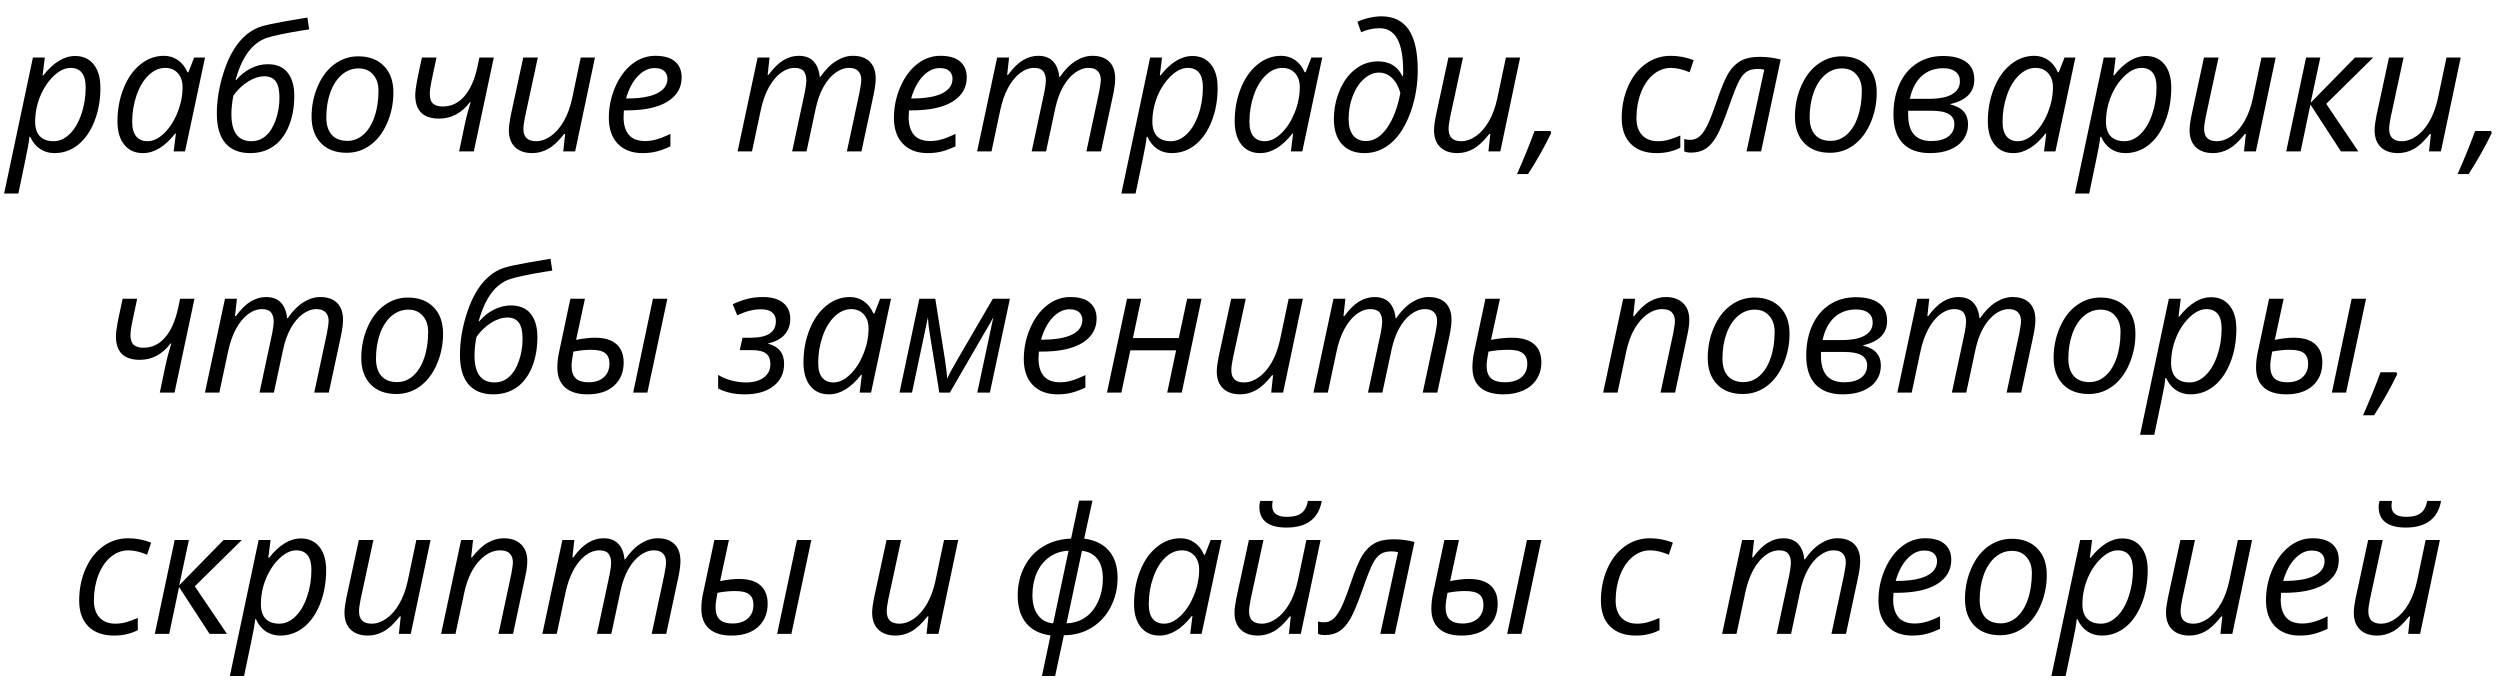 <?xml version="1.0" encoding="UTF-8"?> <svg xmlns="http://www.w3.org/2000/svg" width="114" height="31" viewBox="0 0 114 31" fill="none"><path d="M2.485 6.982C2.233 6.982 2.011 6.917 1.821 6.787C1.631 6.657 1.484 6.475 1.38 6.24H1.341L1.325 6.389C1.317 6.454 1.303 6.545 1.282 6.662C1.264 6.779 1.116 7.501 0.837 8.826H0.188L1.501 2.623H2.044L1.942 3.439H1.974C2.44 2.848 2.924 2.553 3.427 2.553C3.784 2.553 4.065 2.68 4.271 2.936C4.476 3.188 4.579 3.544 4.579 4.002C4.579 4.554 4.489 5.061 4.31 5.521C4.13 5.982 3.881 6.342 3.563 6.6C3.246 6.855 2.886 6.982 2.485 6.982ZM3.212 3.096C2.962 3.096 2.707 3.219 2.446 3.467C2.188 3.714 1.983 4.025 1.829 4.4C1.678 4.775 1.603 5.16 1.603 5.553C1.603 5.839 1.674 6.059 1.817 6.213C1.963 6.364 2.173 6.439 2.446 6.439C2.704 6.439 2.944 6.334 3.165 6.123C3.389 5.912 3.569 5.613 3.704 5.225C3.84 4.834 3.907 4.42 3.907 3.982C3.907 3.391 3.675 3.096 3.212 3.096ZM7.47 2.545C7.709 2.545 7.923 2.61 8.11 2.74C8.298 2.868 8.444 3.053 8.548 3.295H8.591L8.853 2.623H9.349L8.438 6.904H7.919L8.021 6.088H7.989C7.523 6.684 7.032 6.982 6.517 6.982C6.155 6.982 5.871 6.854 5.665 6.596C5.459 6.338 5.356 5.985 5.356 5.537C5.356 4.995 5.449 4.493 5.634 4.029C5.819 3.566 6.074 3.202 6.399 2.939C6.725 2.676 7.082 2.545 7.47 2.545ZM6.728 6.439C6.98 6.439 7.231 6.32 7.481 6.08C7.731 5.838 7.935 5.524 8.091 5.139C8.247 4.751 8.325 4.363 8.325 3.975C8.325 3.706 8.252 3.493 8.106 3.334C7.961 3.175 7.769 3.096 7.532 3.096C7.261 3.096 7.009 3.208 6.774 3.432C6.543 3.656 6.36 3.959 6.228 4.342C6.095 4.725 6.028 5.128 6.028 5.553C6.028 5.85 6.09 6.072 6.212 6.221C6.334 6.367 6.506 6.439 6.728 6.439ZM9.888 5.186C9.888 4.605 9.981 4.007 10.169 3.393C10.356 2.778 10.601 2.287 10.903 1.92C11.208 1.553 11.553 1.313 11.938 1.201C12.131 1.141 12.467 1.068 12.946 0.982C13.425 0.896 13.782 0.835 14.017 0.799L14.099 1.338L13.685 1.404C12.992 1.519 12.492 1.624 12.185 1.721C11.513 1.942 11.032 2.584 10.743 3.646L10.763 3.658C10.955 3.429 11.177 3.251 11.427 3.123C11.679 2.993 11.94 2.928 12.208 2.928C12.612 2.928 12.914 3.055 13.114 3.311C13.317 3.563 13.419 3.916 13.419 4.369C13.419 4.893 13.334 5.356 13.165 5.76C12.998 6.163 12.764 6.468 12.462 6.674C12.162 6.88 11.811 6.982 11.407 6.982C10.918 6.982 10.541 6.831 10.278 6.529C10.018 6.225 9.888 5.777 9.888 5.186ZM11.466 6.439C11.716 6.439 11.935 6.357 12.122 6.193C12.312 6.027 12.463 5.783 12.575 5.463C12.687 5.143 12.743 4.804 12.743 4.447C12.743 4.109 12.686 3.863 12.571 3.709C12.457 3.555 12.285 3.479 12.056 3.479C11.816 3.479 11.567 3.559 11.31 3.721C11.054 3.88 10.832 4.093 10.642 4.361C10.582 4.661 10.552 4.943 10.552 5.209C10.552 6.029 10.856 6.439 11.466 6.439ZM16.337 2.568C16.832 2.568 17.222 2.715 17.509 3.01C17.795 3.301 17.939 3.704 17.939 4.217C17.939 4.706 17.845 5.169 17.657 5.604C17.47 6.038 17.216 6.374 16.895 6.611C16.575 6.848 16.213 6.967 15.81 6.967C15.31 6.967 14.918 6.82 14.634 6.525C14.35 6.231 14.208 5.829 14.208 5.318C14.208 4.824 14.303 4.359 14.493 3.924C14.683 3.486 14.94 3.152 15.263 2.92C15.586 2.686 15.944 2.568 16.337 2.568ZM17.259 4.127C17.259 3.827 17.177 3.585 17.013 3.4C16.851 3.213 16.631 3.119 16.352 3.119C16.069 3.119 15.813 3.215 15.587 3.408C15.363 3.601 15.188 3.869 15.063 4.213C14.941 4.554 14.88 4.934 14.88 5.354C14.88 5.695 14.962 5.959 15.126 6.146C15.293 6.331 15.531 6.424 15.841 6.424C16.112 6.424 16.355 6.329 16.571 6.139C16.787 5.949 16.955 5.679 17.075 5.33C17.198 4.979 17.259 4.577 17.259 4.127ZM19.903 2.623C19.802 3.105 19.725 3.467 19.673 3.709C19.623 3.951 19.599 4.141 19.599 4.279C19.599 4.495 19.651 4.646 19.755 4.732C19.859 4.816 20.004 4.857 20.189 4.857C20.574 4.857 20.902 4.702 21.173 4.393C21.444 4.08 21.642 3.637 21.767 3.064L21.86 2.623H22.517L21.606 6.904H20.935L21.189 5.697C21.259 5.359 21.35 5.012 21.462 4.658H21.431C21.053 5.158 20.583 5.408 20.02 5.408C19.297 5.408 18.935 5.049 18.935 4.33C18.935 4.187 18.966 3.949 19.028 3.615L19.239 2.623H19.903ZM24.524 2.623L23.939 5.338C23.892 5.57 23.868 5.751 23.868 5.881C23.868 6.253 24.06 6.439 24.442 6.439C24.672 6.439 24.897 6.361 25.118 6.205C25.34 6.049 25.535 5.825 25.704 5.533C25.873 5.242 26.002 4.89 26.091 4.479L26.481 2.623H27.13L26.227 6.904H25.685L25.77 6.111H25.724C25.468 6.437 25.225 6.663 24.993 6.791C24.761 6.919 24.522 6.982 24.274 6.982C23.941 6.982 23.679 6.893 23.489 6.713C23.299 6.531 23.204 6.271 23.204 5.936C23.204 5.774 23.233 5.55 23.29 5.264L23.86 2.623H24.524ZM29.302 6.982C28.823 6.982 28.446 6.84 28.173 6.557C27.899 6.273 27.763 5.88 27.763 5.377C27.763 4.887 27.859 4.419 28.052 3.971C28.247 3.52 28.505 3.17 28.825 2.92C29.145 2.67 29.498 2.545 29.884 2.545C30.282 2.545 30.582 2.632 30.782 2.807C30.983 2.979 31.083 3.219 31.083 3.529C31.083 3.998 30.867 4.367 30.435 4.635C30.002 4.9 29.384 5.033 28.579 5.033H28.45L28.435 5.346C28.435 5.687 28.514 5.954 28.673 6.146C28.834 6.337 29.083 6.432 29.419 6.432C29.583 6.432 29.751 6.408 29.923 6.361C30.097 6.314 30.314 6.229 30.571 6.104V6.674C30.326 6.788 30.11 6.868 29.923 6.912C29.735 6.959 29.528 6.982 29.302 6.982ZM29.845 3.104C29.576 3.104 29.324 3.226 29.087 3.471C28.852 3.715 28.673 4.055 28.548 4.49H28.595C29.189 4.49 29.643 4.413 29.958 4.26C30.276 4.104 30.435 3.878 30.435 3.584C30.435 3.446 30.386 3.331 30.29 3.24C30.196 3.149 30.048 3.104 29.845 3.104ZM36.122 6.904L36.7 4.201C36.747 3.956 36.77 3.781 36.77 3.674C36.77 3.492 36.73 3.35 36.649 3.248C36.569 3.146 36.431 3.096 36.235 3.096C36.017 3.096 35.803 3.174 35.595 3.33C35.389 3.486 35.207 3.71 35.048 4.002C34.892 4.291 34.77 4.64 34.685 5.049L34.29 6.904H33.634L34.548 2.623H35.091L35.005 3.416H35.044C35.27 3.106 35.496 2.883 35.72 2.748C35.946 2.613 36.179 2.545 36.419 2.545C36.713 2.545 36.94 2.63 37.099 2.799C37.258 2.968 37.351 3.204 37.38 3.506H37.411C37.635 3.18 37.873 2.939 38.126 2.783C38.379 2.624 38.634 2.545 38.892 2.545C39.222 2.545 39.477 2.633 39.657 2.811C39.84 2.988 39.931 3.245 39.931 3.584C39.931 3.761 39.902 3.993 39.845 4.279L39.282 6.904H38.618L39.196 4.201C39.248 3.93 39.274 3.74 39.274 3.631C39.274 3.469 39.229 3.34 39.138 3.244C39.049 3.145 38.908 3.096 38.716 3.096C38.505 3.096 38.297 3.171 38.091 3.322C37.885 3.473 37.704 3.688 37.548 3.967C37.394 4.243 37.277 4.571 37.196 4.951L36.778 6.904H36.122ZM42.302 6.982C41.823 6.982 41.446 6.84 41.173 6.557C40.899 6.273 40.763 5.88 40.763 5.377C40.763 4.887 40.859 4.419 41.052 3.971C41.247 3.52 41.505 3.17 41.825 2.92C42.145 2.67 42.498 2.545 42.884 2.545C43.282 2.545 43.582 2.632 43.782 2.807C43.983 2.979 44.083 3.219 44.083 3.529C44.083 3.998 43.867 4.367 43.435 4.635C43.002 4.9 42.384 5.033 41.579 5.033H41.45L41.435 5.346C41.435 5.687 41.514 5.954 41.673 6.146C41.834 6.337 42.083 6.432 42.419 6.432C42.583 6.432 42.751 6.408 42.923 6.361C43.097 6.314 43.313 6.229 43.571 6.104V6.674C43.327 6.788 43.11 6.868 42.923 6.912C42.735 6.959 42.528 6.982 42.302 6.982ZM42.845 3.104C42.577 3.104 42.324 3.226 42.087 3.471C41.852 3.715 41.673 4.055 41.548 4.49H41.595C42.188 4.49 42.643 4.413 42.958 4.26C43.276 4.104 43.435 3.878 43.435 3.584C43.435 3.446 43.386 3.331 43.29 3.24C43.196 3.149 43.048 3.104 42.845 3.104ZM47.044 6.904L47.622 4.201C47.669 3.956 47.692 3.781 47.692 3.674C47.692 3.492 47.652 3.35 47.571 3.248C47.491 3.146 47.352 3.096 47.157 3.096C46.938 3.096 46.725 3.174 46.517 3.33C46.311 3.486 46.129 3.71 45.97 4.002C45.813 4.291 45.692 4.64 45.606 5.049L45.212 6.904H44.556L45.47 2.623H46.013L45.927 3.416H45.966C46.192 3.106 46.418 2.883 46.642 2.748C46.868 2.613 47.101 2.545 47.341 2.545C47.635 2.545 47.862 2.63 48.02 2.799C48.179 2.968 48.273 3.204 48.302 3.506H48.333C48.557 3.18 48.795 2.939 49.048 2.783C49.3 2.624 49.556 2.545 49.813 2.545C50.144 2.545 50.399 2.633 50.579 2.811C50.761 2.988 50.852 3.245 50.852 3.584C50.852 3.761 50.824 3.993 50.767 4.279L50.204 6.904H49.54L50.118 4.201C50.17 3.93 50.196 3.74 50.196 3.631C50.196 3.469 50.151 3.34 50.06 3.244C49.971 3.145 49.83 3.096 49.638 3.096C49.427 3.096 49.218 3.171 49.013 3.322C48.807 3.473 48.626 3.688 48.47 3.967C48.316 4.243 48.199 4.571 48.118 4.951L47.7 6.904H47.044ZM53.431 6.982C53.178 6.982 52.957 6.917 52.767 6.787C52.577 6.657 52.429 6.475 52.325 6.24H52.286L52.27 6.389C52.263 6.454 52.248 6.545 52.227 6.662C52.209 6.779 52.061 7.501 51.782 8.826H51.134L52.446 2.623H52.989L52.888 3.439H52.919C53.385 2.848 53.87 2.553 54.372 2.553C54.729 2.553 55.01 2.68 55.216 2.936C55.422 3.188 55.524 3.544 55.524 4.002C55.524 4.554 55.435 5.061 55.255 5.521C55.075 5.982 54.827 6.342 54.509 6.6C54.191 6.855 53.832 6.982 53.431 6.982ZM54.157 3.096C53.907 3.096 53.652 3.219 53.392 3.467C53.134 3.714 52.928 4.025 52.774 4.4C52.623 4.775 52.548 5.16 52.548 5.553C52.548 5.839 52.62 6.059 52.763 6.213C52.908 6.364 53.118 6.439 53.392 6.439C53.649 6.439 53.889 6.334 54.11 6.123C54.334 5.912 54.514 5.613 54.649 5.225C54.785 4.834 54.852 4.42 54.852 3.982C54.852 3.391 54.621 3.096 54.157 3.096ZM58.415 2.545C58.655 2.545 58.868 2.61 59.056 2.74C59.243 2.868 59.389 3.053 59.493 3.295H59.536L59.798 2.623H60.294L59.384 6.904H58.864L58.966 6.088H58.935C58.468 6.684 57.977 6.982 57.462 6.982C57.1 6.982 56.816 6.854 56.61 6.596C56.405 6.338 56.302 5.985 56.302 5.537C56.302 4.995 56.394 4.493 56.579 4.029C56.764 3.566 57.019 3.202 57.345 2.939C57.67 2.676 58.027 2.545 58.415 2.545ZM57.673 6.439C57.925 6.439 58.177 6.32 58.427 6.08C58.677 5.838 58.88 5.524 59.036 5.139C59.192 4.751 59.27 4.363 59.27 3.975C59.27 3.706 59.198 3.493 59.052 3.334C58.906 3.175 58.715 3.096 58.477 3.096C58.207 3.096 57.954 3.208 57.72 3.432C57.488 3.656 57.306 3.959 57.173 4.342C57.04 4.725 56.974 5.128 56.974 5.553C56.974 5.85 57.035 6.072 57.157 6.221C57.28 6.367 57.452 6.439 57.673 6.439ZM64.649 3.201C64.649 3.865 64.541 4.501 64.325 5.107C64.109 5.714 63.82 6.179 63.458 6.502C63.096 6.822 62.683 6.982 62.22 6.982C61.782 6.982 61.44 6.847 61.192 6.576C60.948 6.303 60.825 5.924 60.825 5.439C60.825 4.976 60.914 4.535 61.091 4.115C61.27 3.696 61.513 3.372 61.817 3.143C62.122 2.913 62.461 2.799 62.833 2.799C63.096 2.799 63.319 2.854 63.501 2.963C63.686 3.07 63.837 3.242 63.954 3.479H63.977L63.985 3.354V3.256C63.985 2.589 63.895 2.094 63.716 1.771C63.539 1.449 63.269 1.287 62.907 1.287C62.616 1.287 62.336 1.348 62.067 1.471L61.899 0.994C62.045 0.921 62.221 0.861 62.427 0.814C62.635 0.768 62.821 0.744 62.985 0.744C63.543 0.744 63.959 0.946 64.235 1.35C64.511 1.753 64.649 2.37 64.649 3.201ZM62.29 6.432C62.647 6.432 62.965 6.235 63.243 5.842C63.524 5.446 63.729 4.912 63.856 4.24C63.776 3.949 63.649 3.721 63.477 3.557C63.308 3.393 63.108 3.311 62.876 3.311C62.639 3.311 62.412 3.407 62.196 3.6C61.983 3.79 61.812 4.049 61.685 4.377C61.56 4.705 61.497 5.057 61.497 5.432C61.497 5.749 61.565 5.995 61.7 6.17C61.838 6.344 62.035 6.432 62.29 6.432ZM66.712 2.623L66.126 5.338C66.079 5.57 66.056 5.751 66.056 5.881C66.056 6.253 66.247 6.439 66.63 6.439C66.859 6.439 67.084 6.361 67.306 6.205C67.527 6.049 67.722 5.825 67.892 5.533C68.061 5.242 68.19 4.89 68.278 4.479L68.669 2.623H69.317L68.415 6.904H67.872L67.958 6.111H67.911C67.656 6.437 67.412 6.663 67.181 6.791C66.949 6.919 66.709 6.982 66.462 6.982C66.129 6.982 65.867 6.893 65.677 6.713C65.487 6.531 65.392 6.271 65.392 5.936C65.392 5.774 65.42 5.55 65.478 5.264L66.048 2.623H66.712ZM70.704 5.975L70.735 6.064C70.441 6.676 70.09 7.3 69.681 7.936H69.177C69.505 7.191 69.77 6.537 69.974 5.975H70.704ZM75.544 6.982C75.039 6.982 74.647 6.843 74.368 6.564C74.09 6.286 73.95 5.893 73.95 5.385C73.95 4.864 74.046 4.383 74.239 3.943C74.432 3.503 74.698 3.161 75.036 2.916C75.377 2.669 75.76 2.545 76.185 2.545C76.541 2.545 76.89 2.611 77.231 2.744L77.048 3.295C76.735 3.162 76.45 3.096 76.192 3.096C75.901 3.096 75.634 3.196 75.392 3.396C75.152 3.594 74.963 3.872 74.825 4.229C74.69 4.583 74.622 4.968 74.622 5.385C74.622 5.718 74.708 5.977 74.88 6.162C75.054 6.347 75.294 6.439 75.599 6.439C75.786 6.439 75.963 6.413 76.13 6.361C76.296 6.309 76.461 6.248 76.622 6.178V6.736C76.299 6.9 75.94 6.982 75.544 6.982ZM80.306 6.904H79.642L80.45 3.178C80.349 3.154 80.247 3.143 80.145 3.143C79.945 3.143 79.782 3.183 79.657 3.264C79.532 3.342 79.416 3.48 79.31 3.678C79.203 3.873 79.041 4.279 78.825 4.896C78.606 5.521 78.421 5.964 78.27 6.225C78.12 6.482 77.953 6.67 77.77 6.787C77.588 6.902 77.367 6.959 77.106 6.959C76.984 6.959 76.882 6.941 76.802 6.904V6.338C76.875 6.364 76.962 6.377 77.064 6.377C77.23 6.377 77.372 6.327 77.489 6.229C77.609 6.13 77.725 5.969 77.837 5.748C77.951 5.524 78.092 5.169 78.259 4.682C78.485 4.01 78.678 3.55 78.837 3.303C78.996 3.055 79.183 2.876 79.399 2.764C79.616 2.649 79.895 2.592 80.239 2.592C80.567 2.592 80.888 2.632 81.2 2.713L80.306 6.904ZM83.978 2.568C84.472 2.568 84.863 2.715 85.149 3.01C85.436 3.301 85.579 3.704 85.579 4.217C85.579 4.706 85.485 5.169 85.298 5.604C85.11 6.038 84.856 6.374 84.536 6.611C84.216 6.848 83.854 6.967 83.45 6.967C82.95 6.967 82.558 6.82 82.274 6.525C81.991 6.231 81.849 5.829 81.849 5.318C81.849 4.824 81.944 4.359 82.134 3.924C82.324 3.486 82.58 3.152 82.903 2.92C83.226 2.686 83.584 2.568 83.978 2.568ZM84.899 4.127C84.899 3.827 84.817 3.585 84.653 3.4C84.492 3.213 84.272 3.119 83.993 3.119C83.709 3.119 83.454 3.215 83.228 3.408C83.004 3.601 82.829 3.869 82.704 4.213C82.582 4.554 82.52 4.934 82.52 5.354C82.52 5.695 82.603 5.959 82.767 6.146C82.933 6.331 83.171 6.424 83.481 6.424C83.752 6.424 83.996 6.329 84.212 6.139C84.428 5.949 84.596 5.679 84.716 5.33C84.838 4.979 84.899 4.577 84.899 4.127ZM88.599 2.553C89.054 2.553 89.406 2.643 89.653 2.822C89.903 3.002 90.028 3.271 90.028 3.631C90.028 4.206 89.664 4.577 88.935 4.744V4.76C89.221 4.835 89.427 4.947 89.552 5.096C89.679 5.244 89.743 5.437 89.743 5.674C89.743 5.924 89.675 6.148 89.54 6.346C89.405 6.544 89.205 6.7 88.942 6.814C88.682 6.926 88.372 6.982 88.013 6.982C87.468 6.982 87.053 6.833 86.767 6.533C86.483 6.234 86.341 5.795 86.341 5.217C86.341 4.701 86.433 4.239 86.618 3.83C86.806 3.421 87.071 3.106 87.415 2.885C87.759 2.663 88.153 2.553 88.599 2.553ZM87.013 5.049V5.232C87.013 6.032 87.366 6.432 88.071 6.432C88.394 6.432 88.649 6.364 88.837 6.229C89.024 6.09 89.118 5.903 89.118 5.666C89.118 5.455 89.034 5.3 88.864 5.201C88.695 5.1 88.428 5.049 88.064 5.049H87.013ZM88.614 3.111C88.218 3.111 87.889 3.231 87.626 3.471C87.366 3.708 87.186 4.053 87.087 4.506H87.966C88.424 4.506 88.773 4.437 89.013 4.299C89.252 4.158 89.372 3.96 89.372 3.705C89.372 3.518 89.306 3.372 89.173 3.268C89.04 3.163 88.854 3.111 88.614 3.111ZM92.759 2.545C92.998 2.545 93.212 2.61 93.399 2.74C93.587 2.868 93.733 3.053 93.837 3.295H93.88L94.142 2.623H94.638L93.728 6.904H93.208L93.31 6.088H93.278C92.812 6.684 92.321 6.982 91.806 6.982C91.444 6.982 91.16 6.854 90.954 6.596C90.748 6.338 90.645 5.985 90.645 5.537C90.645 4.995 90.738 4.493 90.923 4.029C91.108 3.566 91.363 3.202 91.689 2.939C92.014 2.676 92.371 2.545 92.759 2.545ZM92.017 6.439C92.269 6.439 92.52 6.32 92.77 6.08C93.02 5.838 93.224 5.524 93.38 5.139C93.536 4.751 93.614 4.363 93.614 3.975C93.614 3.706 93.541 3.493 93.395 3.334C93.25 3.175 93.058 3.096 92.821 3.096C92.55 3.096 92.298 3.208 92.064 3.432C91.832 3.656 91.649 3.959 91.517 4.342C91.384 4.725 91.317 5.128 91.317 5.553C91.317 5.85 91.379 6.072 91.501 6.221C91.623 6.367 91.795 6.439 92.017 6.439ZM96.915 6.982C96.662 6.982 96.441 6.917 96.251 6.787C96.061 6.657 95.914 6.475 95.81 6.24H95.77L95.755 6.389C95.747 6.454 95.733 6.545 95.712 6.662C95.694 6.779 95.545 7.501 95.267 8.826H94.618L95.931 2.623H96.474L96.372 3.439H96.403C96.87 2.848 97.354 2.553 97.856 2.553C98.213 2.553 98.495 2.68 98.7 2.936C98.906 3.188 99.009 3.544 99.009 4.002C99.009 4.554 98.919 5.061 98.739 5.521C98.56 5.982 98.311 6.342 97.993 6.6C97.675 6.855 97.316 6.982 96.915 6.982ZM97.642 3.096C97.392 3.096 97.136 3.219 96.876 3.467C96.618 3.714 96.412 4.025 96.259 4.4C96.108 4.775 96.032 5.16 96.032 5.553C96.032 5.839 96.104 6.059 96.247 6.213C96.393 6.364 96.603 6.439 96.876 6.439C97.134 6.439 97.373 6.334 97.595 6.123C97.819 5.912 97.998 5.613 98.134 5.225C98.269 4.834 98.337 4.42 98.337 3.982C98.337 3.391 98.105 3.096 97.642 3.096ZM101.165 2.623L100.579 5.338C100.532 5.57 100.509 5.751 100.509 5.881C100.509 6.253 100.7 6.439 101.083 6.439C101.312 6.439 101.537 6.361 101.759 6.205C101.98 6.049 102.175 5.825 102.345 5.533C102.514 5.242 102.643 4.89 102.731 4.479L103.122 2.623H103.771L102.868 6.904H102.325L102.411 6.111H102.364C102.109 6.437 101.866 6.663 101.634 6.791C101.402 6.919 101.162 6.982 100.915 6.982C100.582 6.982 100.32 6.893 100.13 6.713C99.94 6.531 99.845 6.271 99.845 5.936C99.845 5.774 99.873 5.55 99.931 5.264L100.501 2.623H101.165ZM107.388 2.623H108.22L106.075 4.736L107.54 6.904H106.747L105.356 4.768L104.907 6.904H104.251L105.157 2.623H105.806L105.364 4.689L107.388 2.623ZM109.603 2.623L109.017 5.338C108.97 5.57 108.946 5.751 108.946 5.881C108.946 6.253 109.138 6.439 109.521 6.439C109.75 6.439 109.975 6.361 110.196 6.205C110.418 6.049 110.613 5.825 110.782 5.533C110.951 5.242 111.08 4.89 111.169 4.479L111.56 2.623H112.208L111.306 6.904H110.763L110.849 6.111H110.802C110.547 6.437 110.303 6.663 110.071 6.791C109.84 6.919 109.6 6.982 109.353 6.982C109.019 6.982 108.757 6.893 108.567 6.713C108.377 6.531 108.282 6.271 108.282 5.936C108.282 5.774 108.311 5.55 108.368 5.264L108.938 2.623H109.603ZM113.595 5.975L113.626 6.064C113.332 6.676 112.98 7.3 112.571 7.936H112.067C112.396 7.191 112.661 6.537 112.864 5.975H113.595ZM6.255 13.623C6.153 14.105 6.077 14.467 6.024 14.709C5.975 14.951 5.95 15.141 5.95 15.279C5.95 15.495 6.002 15.646 6.106 15.732C6.211 15.816 6.355 15.857 6.54 15.857C6.925 15.857 7.254 15.703 7.524 15.393C7.795 15.08 7.993 14.637 8.118 14.065L8.212 13.623H8.868L7.958 17.904H7.286L7.54 16.697C7.61 16.359 7.702 16.012 7.813 15.658H7.782C7.405 16.158 6.935 16.408 6.372 16.408C5.648 16.408 5.286 16.049 5.286 15.33C5.286 15.187 5.317 14.949 5.38 14.615L5.591 13.623H6.255ZM11.833 17.904L12.411 15.201C12.458 14.956 12.481 14.781 12.481 14.674C12.481 14.492 12.441 14.35 12.36 14.248C12.28 14.146 12.142 14.096 11.946 14.096C11.727 14.096 11.514 14.174 11.306 14.33C11.1 14.486 10.918 14.71 10.759 15.002C10.602 15.291 10.481 15.64 10.396 16.049L10.001 17.904H9.345L10.259 13.623H10.802L10.716 14.416H10.755C10.981 14.106 11.207 13.883 11.431 13.748C11.657 13.613 11.89 13.545 12.13 13.545C12.424 13.545 12.651 13.63 12.81 13.799C12.968 13.968 13.062 14.204 13.091 14.506H13.122C13.346 14.18 13.584 13.94 13.837 13.783C14.089 13.624 14.345 13.545 14.602 13.545C14.933 13.545 15.188 13.633 15.368 13.81C15.55 13.988 15.642 14.245 15.642 14.584C15.642 14.761 15.613 14.993 15.556 15.279L14.993 17.904H14.329L14.907 15.201C14.959 14.93 14.985 14.74 14.985 14.631C14.985 14.469 14.94 14.341 14.849 14.244C14.76 14.145 14.62 14.096 14.427 14.096C14.216 14.096 14.008 14.171 13.802 14.322C13.596 14.473 13.415 14.688 13.259 14.967C13.105 15.243 12.988 15.571 12.907 15.951L12.489 17.904H11.833ZM18.602 13.568C19.097 13.568 19.488 13.716 19.774 14.01C20.061 14.301 20.204 14.704 20.204 15.217C20.204 15.706 20.11 16.169 19.923 16.604C19.735 17.038 19.481 17.374 19.161 17.611C18.841 17.848 18.479 17.967 18.075 17.967C17.575 17.967 17.183 17.82 16.899 17.525C16.616 17.231 16.474 16.829 16.474 16.318C16.474 15.824 16.569 15.359 16.759 14.924C16.949 14.486 17.205 14.152 17.528 13.92C17.851 13.685 18.209 13.568 18.602 13.568ZM19.524 15.127C19.524 14.828 19.442 14.585 19.278 14.4C19.117 14.213 18.897 14.119 18.618 14.119C18.334 14.119 18.079 14.216 17.852 14.408C17.629 14.601 17.454 14.869 17.329 15.213C17.207 15.554 17.145 15.934 17.145 16.354C17.145 16.695 17.227 16.959 17.392 17.146C17.558 17.331 17.797 17.424 18.106 17.424C18.377 17.424 18.621 17.329 18.837 17.139C19.053 16.949 19.221 16.679 19.341 16.33C19.463 15.979 19.524 15.578 19.524 15.127ZM20.974 16.186C20.974 15.605 21.067 15.007 21.255 14.393C21.442 13.778 21.687 13.287 21.989 12.92C22.294 12.553 22.639 12.313 23.024 12.201C23.217 12.141 23.553 12.068 24.032 11.982C24.511 11.896 24.868 11.835 25.102 11.799L25.185 12.338L24.77 12.404C24.078 12.519 23.578 12.624 23.27 12.721C22.599 12.942 22.118 13.584 21.829 14.646L21.849 14.658C22.041 14.429 22.263 14.251 22.513 14.123C22.765 13.993 23.026 13.928 23.294 13.928C23.698 13.928 24 14.055 24.2 14.31C24.403 14.563 24.505 14.916 24.505 15.369C24.505 15.893 24.42 16.356 24.251 16.76C24.084 17.163 23.85 17.468 23.548 17.674C23.248 17.88 22.897 17.982 22.493 17.982C22.004 17.982 21.627 17.831 21.364 17.529C21.104 17.225 20.974 16.777 20.974 16.186ZM22.552 17.439C22.802 17.439 23.02 17.357 23.208 17.193C23.398 17.027 23.549 16.783 23.661 16.463C23.773 16.143 23.829 15.804 23.829 15.447C23.829 15.109 23.772 14.863 23.657 14.709C23.543 14.555 23.371 14.479 23.142 14.479C22.902 14.479 22.653 14.559 22.395 14.721C22.14 14.88 21.918 15.093 21.727 15.361C21.668 15.661 21.638 15.943 21.638 16.209C21.638 17.029 21.942 17.439 22.552 17.439ZM29.52 17.904H28.872L29.774 13.623H30.431L29.52 17.904ZM26.673 13.623L26.27 15.498C26.596 15.433 26.881 15.4 27.126 15.4C27.566 15.4 27.894 15.498 28.11 15.693C28.329 15.889 28.439 16.167 28.439 16.529C28.439 16.969 28.293 17.322 28.001 17.588C27.709 17.851 27.306 17.982 26.79 17.982C26.347 17.982 26.008 17.878 25.77 17.67C25.534 17.459 25.415 17.156 25.415 16.76C25.415 16.512 25.445 16.26 25.505 16.002L26.009 13.623H26.673ZM26.95 15.951C26.69 15.951 26.423 15.979 26.149 16.033C26.092 16.32 26.064 16.538 26.064 16.689C26.064 16.942 26.126 17.13 26.251 17.252C26.379 17.372 26.573 17.432 26.833 17.432C27.133 17.432 27.367 17.355 27.536 17.201C27.705 17.047 27.79 16.842 27.79 16.584C27.79 16.363 27.726 16.203 27.599 16.104C27.471 16.002 27.255 15.951 26.95 15.951ZM34.243 15.4C35.001 15.4 35.38 15.146 35.38 14.639C35.38 14.475 35.324 14.344 35.212 14.248C35.1 14.152 34.932 14.104 34.708 14.104C34.536 14.104 34.366 14.124 34.196 14.166C34.027 14.208 33.834 14.278 33.618 14.377L33.411 13.873C33.648 13.761 33.873 13.679 34.087 13.627C34.3 13.572 34.536 13.545 34.794 13.545C35.19 13.545 35.496 13.633 35.712 13.81C35.928 13.985 36.036 14.23 36.036 14.545C36.036 14.829 35.95 15.067 35.778 15.26C35.609 15.453 35.359 15.585 35.028 15.658V15.674C35.513 15.801 35.755 16.107 35.755 16.592C35.755 17.019 35.593 17.357 35.27 17.607C34.95 17.857 34.511 17.982 33.954 17.982C33.485 17.982 33.083 17.893 32.747 17.713V17.096C32.932 17.208 33.138 17.294 33.364 17.354C33.591 17.411 33.81 17.439 34.02 17.439C34.351 17.439 34.618 17.366 34.821 17.221C35.027 17.072 35.13 16.87 35.13 16.615C35.13 16.384 35.063 16.218 34.931 16.119C34.798 16.018 34.592 15.967 34.313 15.967H33.731L33.86 15.4H34.243ZM38.751 13.545C38.991 13.545 39.204 13.61 39.392 13.74C39.579 13.868 39.725 14.053 39.829 14.295H39.872L40.134 13.623H40.63L39.72 17.904H39.2L39.302 17.088H39.27C38.804 17.684 38.313 17.982 37.798 17.982C37.436 17.982 37.152 17.854 36.946 17.596C36.741 17.338 36.638 16.985 36.638 16.537C36.638 15.995 36.73 15.493 36.915 15.029C37.1 14.566 37.355 14.203 37.681 13.94C38.006 13.676 38.363 13.545 38.751 13.545ZM38.009 17.439C38.261 17.439 38.513 17.32 38.763 17.08C39.013 16.838 39.216 16.524 39.372 16.139C39.528 15.751 39.606 15.363 39.606 14.975C39.606 14.706 39.533 14.493 39.388 14.334C39.242 14.175 39.05 14.096 38.813 14.096C38.543 14.096 38.29 14.208 38.056 14.432C37.824 14.656 37.642 14.959 37.509 15.342C37.376 15.725 37.31 16.128 37.31 16.553C37.31 16.85 37.371 17.072 37.493 17.221C37.616 17.366 37.787 17.439 38.009 17.439ZM44.563 17.904L45.298 14.463C45.256 14.554 45.104 14.821 44.841 15.264L43.313 17.904H42.833L42.403 15.256C42.354 14.962 42.324 14.7 42.313 14.471L41.587 17.904H41.017L41.923 13.623H42.649L43.099 16.455C43.151 16.825 43.182 17.094 43.192 17.264C43.281 17.063 43.438 16.77 43.665 16.385L45.274 13.623H46.052L45.138 17.904H44.563ZM48.224 17.982C47.745 17.982 47.368 17.84 47.095 17.557C46.821 17.273 46.685 16.88 46.685 16.377C46.685 15.887 46.781 15.419 46.974 14.971C47.169 14.52 47.427 14.17 47.747 13.92C48.067 13.67 48.42 13.545 48.806 13.545C49.204 13.545 49.504 13.632 49.704 13.807C49.905 13.979 50.005 14.219 50.005 14.529C50.005 14.998 49.789 15.367 49.356 15.635C48.924 15.9 48.306 16.033 47.501 16.033H47.372L47.356 16.346C47.356 16.687 47.436 16.954 47.595 17.146C47.756 17.337 48.005 17.432 48.341 17.432C48.505 17.432 48.673 17.408 48.845 17.361C49.019 17.314 49.235 17.229 49.493 17.104V17.674C49.248 17.788 49.032 17.868 48.845 17.912C48.657 17.959 48.45 17.982 48.224 17.982ZM48.767 14.104C48.498 14.104 48.246 14.226 48.009 14.471C47.774 14.716 47.595 15.055 47.47 15.49H47.517C48.11 15.49 48.565 15.413 48.88 15.26C49.198 15.104 49.356 14.878 49.356 14.584C49.356 14.446 49.308 14.331 49.212 14.24C49.118 14.149 48.97 14.104 48.767 14.104ZM52.04 13.623L51.661 15.416H53.751L54.134 13.623H54.79L53.888 17.904H53.224L53.63 15.975H51.544L51.134 17.904H50.477L51.392 13.623H52.04ZM56.806 13.623L56.22 16.338C56.173 16.57 56.149 16.751 56.149 16.881C56.149 17.253 56.341 17.439 56.724 17.439C56.953 17.439 57.178 17.361 57.399 17.205C57.621 17.049 57.816 16.825 57.985 16.533C58.155 16.241 58.283 15.89 58.372 15.479L58.763 13.623H59.411L58.509 17.904H57.966L58.052 17.111H58.005C57.75 17.437 57.506 17.663 57.274 17.791C57.043 17.919 56.803 17.982 56.556 17.982C56.222 17.982 55.961 17.893 55.77 17.713C55.58 17.531 55.485 17.271 55.485 16.936C55.485 16.774 55.514 16.55 55.571 16.264L56.142 13.623H56.806ZM62.38 17.904L62.958 15.201C63.005 14.956 63.028 14.781 63.028 14.674C63.028 14.492 62.988 14.35 62.907 14.248C62.827 14.146 62.688 14.096 62.493 14.096C62.274 14.096 62.061 14.174 61.852 14.33C61.647 14.486 61.465 14.71 61.306 15.002C61.149 15.291 61.028 15.64 60.942 16.049L60.548 17.904H59.892L60.806 13.623H61.349L61.263 14.416H61.302C61.528 14.106 61.754 13.883 61.977 13.748C62.204 13.613 62.437 13.545 62.677 13.545C62.971 13.545 63.198 13.63 63.356 13.799C63.515 13.968 63.609 14.204 63.638 14.506H63.669C63.893 14.18 64.131 13.94 64.384 13.783C64.636 13.624 64.892 13.545 65.149 13.545C65.48 13.545 65.735 13.633 65.915 13.81C66.097 13.988 66.189 14.245 66.189 14.584C66.189 14.761 66.16 14.993 66.103 15.279L65.54 17.904H64.876L65.454 15.201C65.506 14.93 65.532 14.74 65.532 14.631C65.532 14.469 65.487 14.341 65.395 14.244C65.307 14.145 65.166 14.096 64.974 14.096C64.763 14.096 64.554 14.171 64.349 14.322C64.143 14.473 63.962 14.688 63.806 14.967C63.652 15.243 63.535 15.571 63.454 15.951L63.036 17.904H62.38ZM67.989 15.498C68.341 15.433 68.659 15.4 68.942 15.4C69.38 15.4 69.713 15.494 69.942 15.682C70.171 15.869 70.286 16.152 70.286 16.529C70.286 16.813 70.215 17.067 70.071 17.291C69.931 17.512 69.729 17.683 69.466 17.803C69.205 17.922 68.903 17.982 68.56 17.982C68.099 17.982 67.747 17.88 67.505 17.674C67.263 17.465 67.142 17.156 67.142 16.744C67.142 16.507 67.171 16.26 67.231 16.002L67.735 13.623H68.399L67.989 15.498ZM68.798 15.951C68.462 15.951 68.155 15.979 67.876 16.033C67.819 16.314 67.79 16.533 67.79 16.689C67.79 16.942 67.858 17.13 67.993 17.252C68.131 17.372 68.338 17.432 68.614 17.432C68.937 17.432 69.19 17.357 69.372 17.209C69.554 17.058 69.645 16.85 69.645 16.584C69.645 16.37 69.576 16.212 69.439 16.107C69.303 16.003 69.09 15.951 68.798 15.951ZM75.72 17.904L76.298 15.201C76.35 14.93 76.376 14.743 76.376 14.639C76.376 14.475 76.329 14.343 76.235 14.244C76.144 14.145 75.997 14.096 75.794 14.096C75.562 14.096 75.336 14.174 75.114 14.33C74.895 14.486 74.701 14.709 74.532 14.998C74.366 15.287 74.239 15.637 74.153 16.049L73.759 17.904H73.103L74.017 13.623H74.56L74.474 14.416H74.513C74.763 14.098 75.004 13.874 75.235 13.744C75.47 13.611 75.712 13.545 75.962 13.545C76.293 13.545 76.553 13.636 76.743 13.818C76.936 13.998 77.032 14.251 77.032 14.576C77.032 14.782 77.002 15.016 76.942 15.279L76.384 17.904H75.72ZM80.001 13.568C80.496 13.568 80.886 13.716 81.173 14.01C81.459 14.301 81.603 14.704 81.603 15.217C81.603 15.706 81.509 16.169 81.321 16.604C81.134 17.038 80.88 17.374 80.56 17.611C80.239 17.848 79.877 17.967 79.474 17.967C78.974 17.967 78.582 17.82 78.298 17.525C78.014 17.231 77.872 16.829 77.872 16.318C77.872 15.824 77.967 15.359 78.157 14.924C78.347 14.486 78.604 14.152 78.927 13.92C79.25 13.685 79.608 13.568 80.001 13.568ZM80.923 15.127C80.923 14.828 80.841 14.585 80.677 14.4C80.515 14.213 80.295 14.119 80.017 14.119C79.733 14.119 79.478 14.216 79.251 14.408C79.027 14.601 78.853 14.869 78.728 15.213C78.605 15.554 78.544 15.934 78.544 16.354C78.544 16.695 78.626 16.959 78.79 17.146C78.957 17.331 79.195 17.424 79.505 17.424C79.776 17.424 80.019 17.329 80.235 17.139C80.451 16.949 80.62 16.679 80.739 16.33C80.862 15.979 80.923 15.578 80.923 15.127ZM84.622 13.553C85.078 13.553 85.429 13.643 85.677 13.822C85.927 14.002 86.052 14.271 86.052 14.631C86.052 15.206 85.687 15.578 84.958 15.744V15.76C85.245 15.835 85.45 15.947 85.575 16.096C85.703 16.244 85.767 16.437 85.767 16.674C85.767 16.924 85.699 17.148 85.564 17.346C85.428 17.544 85.229 17.7 84.966 17.814C84.705 17.926 84.395 17.982 84.036 17.982C83.492 17.982 83.076 17.833 82.79 17.533C82.506 17.234 82.364 16.795 82.364 16.217C82.364 15.701 82.457 15.239 82.642 14.83C82.829 14.421 83.095 14.106 83.439 13.885C83.782 13.663 84.177 13.553 84.622 13.553ZM83.036 16.049V16.232C83.036 17.032 83.389 17.432 84.095 17.432C84.418 17.432 84.673 17.364 84.86 17.229C85.048 17.09 85.142 16.903 85.142 16.666C85.142 16.455 85.057 16.3 84.888 16.201C84.718 16.1 84.451 16.049 84.087 16.049H83.036ZM84.638 14.111C84.242 14.111 83.912 14.231 83.649 14.471C83.389 14.708 83.209 15.053 83.11 15.506H83.989C84.448 15.506 84.796 15.437 85.036 15.299C85.276 15.158 85.395 14.96 85.395 14.705C85.395 14.518 85.329 14.372 85.196 14.268C85.064 14.163 84.877 14.111 84.638 14.111ZM89.005 17.904L89.583 15.201C89.63 14.956 89.653 14.781 89.653 14.674C89.653 14.492 89.613 14.35 89.532 14.248C89.451 14.146 89.314 14.096 89.118 14.096C88.899 14.096 88.686 14.174 88.478 14.33C88.272 14.486 88.09 14.71 87.931 15.002C87.774 15.291 87.653 15.64 87.567 16.049L87.173 17.904H86.517L87.431 13.623H87.974L87.888 14.416H87.927C88.153 14.106 88.379 13.883 88.603 13.748C88.829 13.613 89.062 13.545 89.302 13.545C89.596 13.545 89.823 13.63 89.981 13.799C90.14 13.968 90.234 14.204 90.263 14.506H90.294C90.518 14.18 90.756 13.94 91.009 13.783C91.261 13.624 91.517 13.545 91.774 13.545C92.105 13.545 92.36 13.633 92.54 13.81C92.722 13.988 92.814 14.245 92.814 14.584C92.814 14.761 92.785 14.993 92.728 15.279L92.165 17.904H91.501L92.079 15.201C92.131 14.93 92.157 14.74 92.157 14.631C92.157 14.469 92.112 14.341 92.02 14.244C91.932 14.145 91.791 14.096 91.599 14.096C91.388 14.096 91.179 14.171 90.974 14.322C90.768 14.473 90.587 14.688 90.431 14.967C90.277 15.243 90.16 15.571 90.079 15.951L89.661 17.904H89.005ZM95.774 13.568C96.269 13.568 96.66 13.716 96.946 14.01C97.233 14.301 97.376 14.704 97.376 15.217C97.376 15.706 97.282 16.169 97.095 16.604C96.907 17.038 96.653 17.374 96.333 17.611C96.013 17.848 95.651 17.967 95.247 17.967C94.747 17.967 94.355 17.82 94.071 17.525C93.787 17.231 93.645 16.829 93.645 16.318C93.645 15.824 93.741 15.359 93.931 14.924C94.121 14.486 94.377 14.152 94.7 13.92C95.023 13.685 95.381 13.568 95.774 13.568ZM96.696 15.127C96.696 14.828 96.614 14.585 96.45 14.4C96.289 14.213 96.069 14.119 95.79 14.119C95.506 14.119 95.251 14.216 95.024 14.408C94.8 14.601 94.626 14.869 94.501 15.213C94.379 15.554 94.317 15.934 94.317 16.354C94.317 16.695 94.399 16.959 94.564 17.146C94.73 17.331 94.968 17.424 95.278 17.424C95.549 17.424 95.793 17.329 96.009 17.139C96.225 16.949 96.393 16.679 96.513 16.33C96.635 15.979 96.696 15.578 96.696 15.127ZM99.884 17.982C99.631 17.982 99.41 17.917 99.22 17.787C99.03 17.657 98.882 17.475 98.778 17.24H98.739L98.724 17.389C98.716 17.454 98.701 17.545 98.681 17.662C98.662 17.779 98.514 18.501 98.235 19.826H97.587L98.899 13.623H99.442L99.341 14.44H99.372C99.838 13.848 100.323 13.553 100.825 13.553C101.182 13.553 101.463 13.68 101.669 13.935C101.875 14.188 101.978 14.544 101.978 15.002C101.978 15.554 101.888 16.061 101.708 16.521C101.528 16.982 101.28 17.342 100.962 17.6C100.644 17.855 100.285 17.982 99.884 17.982ZM100.61 14.096C100.36 14.096 100.105 14.219 99.845 14.467C99.587 14.714 99.381 15.025 99.228 15.4C99.076 15.775 99.001 16.16 99.001 16.553C99.001 16.839 99.073 17.059 99.216 17.213C99.362 17.364 99.571 17.439 99.845 17.439C100.103 17.439 100.342 17.334 100.563 17.123C100.787 16.912 100.967 16.613 101.103 16.225C101.238 15.834 101.306 15.42 101.306 14.982C101.306 14.391 101.074 14.096 100.61 14.096ZM106.981 17.904H106.333L107.235 13.623H107.892L106.981 17.904ZM104.134 13.623L103.731 15.498C104.057 15.433 104.342 15.4 104.587 15.4C105.027 15.4 105.355 15.498 105.571 15.693C105.79 15.889 105.899 16.167 105.899 16.529C105.899 16.969 105.754 17.322 105.462 17.588C105.17 17.851 104.767 17.982 104.251 17.982C103.808 17.982 103.468 17.878 103.231 17.67C102.994 17.459 102.876 17.156 102.876 16.76C102.876 16.512 102.906 16.26 102.966 16.002L103.47 13.623H104.134ZM104.411 15.951C104.151 15.951 103.884 15.979 103.61 16.033C103.553 16.32 103.524 16.538 103.524 16.689C103.524 16.942 103.587 17.13 103.712 17.252C103.84 17.372 104.034 17.432 104.294 17.432C104.593 17.432 104.828 17.355 104.997 17.201C105.166 17.047 105.251 16.842 105.251 16.584C105.251 16.363 105.187 16.203 105.06 16.104C104.932 16.002 104.716 15.951 104.411 15.951ZM109.282 16.975L109.313 17.064C109.019 17.676 108.668 18.3 108.259 18.936H107.755C108.083 18.191 108.349 17.537 108.552 16.975H109.282ZM5.204 28.982C4.699 28.982 4.307 28.843 4.028 28.564C3.75 28.286 3.61 27.893 3.61 27.385C3.61 26.864 3.707 26.384 3.899 25.943C4.092 25.503 4.358 25.161 4.696 24.916C5.037 24.669 5.42 24.545 5.845 24.545C6.202 24.545 6.55 24.611 6.892 24.744L6.708 25.295C6.396 25.162 6.11 25.096 5.853 25.096C5.561 25.096 5.294 25.196 5.052 25.396C4.812 25.594 4.623 25.872 4.485 26.229C4.35 26.583 4.282 26.968 4.282 27.385C4.282 27.718 4.368 27.977 4.54 28.162C4.715 28.347 4.954 28.439 5.259 28.439C5.446 28.439 5.623 28.413 5.79 28.361C5.957 28.309 6.121 28.248 6.282 28.178V28.736C5.959 28.9 5.6 28.982 5.204 28.982ZM10.196 24.623H11.028L8.884 26.736L10.349 28.904H9.556L8.165 26.768L7.716 28.904H7.06L7.966 24.623H8.614L8.173 26.689L10.196 24.623ZM12.778 28.982C12.526 28.982 12.304 28.917 12.114 28.787C11.924 28.657 11.777 28.475 11.673 28.24H11.634L11.618 28.389C11.61 28.454 11.596 28.545 11.575 28.662C11.557 28.779 11.409 29.501 11.13 30.826H10.481L11.794 24.623H12.337L12.235 25.439H12.267C12.733 24.848 13.217 24.553 13.72 24.553C14.076 24.553 14.358 24.68 14.563 24.936C14.769 25.188 14.872 25.544 14.872 26.002C14.872 26.554 14.782 27.061 14.602 27.521C14.423 27.982 14.174 28.342 13.856 28.6C13.539 28.855 13.179 28.982 12.778 28.982ZM13.505 25.096C13.255 25.096 13 25.219 12.739 25.467C12.481 25.714 12.276 26.025 12.122 26.4C11.971 26.775 11.896 27.16 11.896 27.553C11.896 27.839 11.967 28.059 12.11 28.213C12.256 28.364 12.466 28.439 12.739 28.439C12.997 28.439 13.237 28.334 13.458 28.123C13.682 27.912 13.862 27.613 13.997 27.225C14.133 26.834 14.2 26.42 14.2 25.982C14.2 25.391 13.968 25.096 13.505 25.096ZM17.028 24.623L16.442 27.338C16.395 27.57 16.372 27.751 16.372 27.881C16.372 28.253 16.564 28.439 16.946 28.439C17.175 28.439 17.401 28.361 17.622 28.205C17.843 28.049 18.039 27.825 18.208 27.533C18.377 27.241 18.506 26.89 18.595 26.479L18.985 24.623H19.634L18.731 28.904H18.189L18.274 28.111H18.227C17.972 28.437 17.729 28.663 17.497 28.791C17.265 28.919 17.026 28.982 16.778 28.982C16.445 28.982 16.183 28.893 15.993 28.713C15.803 28.531 15.708 28.271 15.708 27.936C15.708 27.774 15.737 27.55 15.794 27.264L16.364 24.623H17.028ZM22.731 28.904L23.31 26.201C23.362 25.93 23.388 25.743 23.388 25.639C23.388 25.475 23.341 25.343 23.247 25.244C23.156 25.145 23.009 25.096 22.806 25.096C22.574 25.096 22.347 25.174 22.126 25.33C21.907 25.486 21.713 25.709 21.544 25.998C21.377 26.287 21.251 26.637 21.165 27.049L20.77 28.904H20.114L21.028 24.623H21.571L21.485 25.416H21.524C21.774 25.098 22.015 24.874 22.247 24.744C22.481 24.611 22.724 24.545 22.974 24.545C23.304 24.545 23.565 24.636 23.755 24.818C23.948 24.998 24.044 25.251 24.044 25.576C24.044 25.782 24.014 26.016 23.954 26.279L23.395 28.904H22.731ZM27.22 28.904L27.798 26.201C27.845 25.956 27.868 25.781 27.868 25.674C27.868 25.491 27.828 25.35 27.747 25.248C27.666 25.146 27.528 25.096 27.333 25.096C27.114 25.096 26.901 25.174 26.692 25.33C26.487 25.486 26.304 25.71 26.145 26.002C25.989 26.291 25.868 26.64 25.782 27.049L25.388 28.904H24.731L25.645 24.623H26.189L26.102 25.416H26.142C26.368 25.106 26.593 24.884 26.817 24.748C27.044 24.613 27.277 24.545 27.517 24.545C27.811 24.545 28.037 24.63 28.196 24.799C28.355 24.968 28.449 25.204 28.477 25.506H28.509C28.733 25.18 28.971 24.939 29.224 24.783C29.476 24.624 29.731 24.545 29.989 24.545C30.32 24.545 30.575 24.634 30.755 24.811C30.937 24.988 31.028 25.245 31.028 25.584C31.028 25.761 31 25.993 30.942 26.279L30.38 28.904H29.716L30.294 26.201C30.346 25.93 30.372 25.74 30.372 25.631C30.372 25.469 30.326 25.34 30.235 25.244C30.147 25.145 30.006 25.096 29.814 25.096C29.602 25.096 29.394 25.171 29.189 25.322C28.983 25.473 28.802 25.688 28.645 25.967C28.492 26.243 28.375 26.571 28.294 26.951L27.876 28.904H27.22ZM36.087 28.904H35.438L36.341 24.623H36.997L36.087 28.904ZM33.239 24.623L32.837 26.498C33.162 26.433 33.448 26.4 33.692 26.4C34.133 26.4 34.461 26.498 34.677 26.693C34.895 26.889 35.005 27.167 35.005 27.529C35.005 27.969 34.859 28.322 34.567 28.588C34.276 28.851 33.872 28.982 33.356 28.982C32.914 28.982 32.574 28.878 32.337 28.67C32.1 28.459 31.981 28.156 31.981 27.76C31.981 27.512 32.011 27.26 32.071 27.002L32.575 24.623H33.239ZM33.517 26.951C33.256 26.951 32.989 26.979 32.716 27.033C32.658 27.32 32.63 27.538 32.63 27.689C32.63 27.942 32.692 28.13 32.817 28.252C32.945 28.372 33.139 28.432 33.399 28.432C33.699 28.432 33.933 28.355 34.102 28.201C34.272 28.047 34.356 27.842 34.356 27.584C34.356 27.363 34.293 27.203 34.165 27.104C34.037 27.002 33.821 26.951 33.517 26.951ZM41.091 24.623L40.505 27.338C40.458 27.57 40.435 27.751 40.435 27.881C40.435 28.253 40.626 28.439 41.009 28.439C41.238 28.439 41.463 28.361 41.685 28.205C41.906 28.049 42.101 27.825 42.27 27.533C42.44 27.241 42.569 26.89 42.657 26.479L43.048 24.623H43.696L42.794 28.904H42.251L42.337 28.111H42.29C42.035 28.437 41.791 28.663 41.56 28.791C41.328 28.919 41.088 28.982 40.841 28.982C40.508 28.982 40.246 28.893 40.056 28.713C39.866 28.531 39.77 28.271 39.77 27.936C39.77 27.774 39.799 27.55 39.856 27.264L40.427 24.623H41.091ZM49.438 24.561C49.931 24.626 50.307 24.811 50.567 25.115C50.83 25.42 50.962 25.83 50.962 26.346C50.962 26.833 50.856 27.278 50.645 27.682C50.437 28.085 50.145 28.4 49.77 28.627C49.398 28.854 48.979 28.967 48.513 28.967L48.114 30.826H47.513L47.903 28.975C47.422 28.912 47.052 28.726 46.794 28.416C46.536 28.104 46.407 27.682 46.407 27.15C46.407 26.674 46.508 26.24 46.708 25.85C46.908 25.456 47.192 25.148 47.56 24.924C47.927 24.697 48.354 24.576 48.841 24.561L49.208 22.826H49.817L49.438 24.561ZM47.079 27.143C47.079 27.525 47.165 27.83 47.337 28.057C47.509 28.281 47.738 28.403 48.024 28.424L48.727 25.111C48.392 25.127 48.099 25.225 47.849 25.404C47.599 25.584 47.407 25.826 47.274 26.131C47.144 26.433 47.079 26.77 47.079 27.143ZM48.634 28.424C48.967 28.411 49.256 28.318 49.501 28.146C49.748 27.972 49.941 27.729 50.079 27.416C50.22 27.101 50.29 26.755 50.29 26.377C50.29 25.999 50.207 25.703 50.04 25.486C49.873 25.27 49.639 25.148 49.337 25.119L48.634 28.424ZM53.825 24.545C54.065 24.545 54.278 24.61 54.466 24.74C54.653 24.868 54.799 25.053 54.903 25.295H54.946L55.208 24.623H55.704L54.794 28.904H54.274L54.376 28.088H54.345C53.879 28.684 53.388 28.982 52.872 28.982C52.51 28.982 52.226 28.854 52.02 28.596C51.815 28.338 51.712 27.985 51.712 27.537C51.712 26.995 51.804 26.493 51.989 26.029C52.174 25.566 52.429 25.203 52.755 24.939C53.08 24.676 53.437 24.545 53.825 24.545ZM53.083 28.439C53.336 28.439 53.587 28.32 53.837 28.08C54.087 27.838 54.29 27.524 54.446 27.139C54.602 26.751 54.681 26.363 54.681 25.975C54.681 25.706 54.608 25.493 54.462 25.334C54.316 25.175 54.125 25.096 53.888 25.096C53.617 25.096 53.364 25.208 53.13 25.432C52.898 25.656 52.716 25.959 52.583 26.342C52.45 26.725 52.384 27.128 52.384 27.553C52.384 27.85 52.445 28.072 52.567 28.221C52.69 28.366 52.862 28.439 53.083 28.439ZM57.614 24.623L57.028 27.338C56.981 27.57 56.958 27.751 56.958 27.881C56.958 28.253 57.149 28.439 57.532 28.439C57.761 28.439 57.987 28.361 58.208 28.205C58.429 28.049 58.625 27.825 58.794 27.533C58.963 27.241 59.092 26.89 59.181 26.479L59.571 24.623H60.22L59.317 28.904H58.774L58.86 28.111H58.813C58.558 28.437 58.315 28.663 58.083 28.791C57.851 28.919 57.612 28.982 57.364 28.982C57.031 28.982 56.769 28.893 56.579 28.713C56.389 28.531 56.294 28.271 56.294 27.936C56.294 27.774 56.323 27.55 56.38 27.264L56.95 24.623H57.614ZM60.274 22.842C60.126 23.652 59.588 24.057 58.661 24.057C58.255 24.057 57.948 23.977 57.739 23.818C57.531 23.66 57.427 23.424 57.427 23.111C57.427 23.028 57.44 22.938 57.466 22.842H58.036C58.02 22.93 58.013 23.007 58.013 23.072C58.013 23.403 58.239 23.568 58.692 23.568C58.984 23.568 59.203 23.511 59.349 23.396C59.497 23.282 59.595 23.097 59.642 22.842H60.274ZM63.606 28.904H62.942L63.751 25.178C63.649 25.154 63.548 25.143 63.446 25.143C63.246 25.143 63.083 25.183 62.958 25.264C62.833 25.342 62.717 25.48 62.61 25.678C62.504 25.873 62.342 26.279 62.126 26.896C61.907 27.521 61.722 27.964 61.571 28.225C61.42 28.482 61.254 28.67 61.071 28.787C60.889 28.902 60.668 28.959 60.407 28.959C60.285 28.959 60.183 28.941 60.102 28.904V28.338C60.175 28.364 60.263 28.377 60.364 28.377C60.531 28.377 60.673 28.328 60.79 28.229C60.91 28.13 61.026 27.969 61.138 27.748C61.252 27.524 61.393 27.169 61.56 26.682C61.786 26.01 61.979 25.55 62.138 25.303C62.297 25.055 62.484 24.876 62.7 24.764C62.916 24.649 63.196 24.592 63.54 24.592C63.868 24.592 64.189 24.632 64.501 24.713L63.606 28.904ZM69.376 28.904H68.728L69.63 24.623H70.286L69.376 28.904ZM66.528 24.623L66.126 26.498C66.451 26.433 66.737 26.4 66.981 26.4C67.421 26.4 67.75 26.498 67.966 26.693C68.185 26.889 68.294 27.167 68.294 27.529C68.294 27.969 68.148 28.322 67.856 28.588C67.565 28.851 67.161 28.982 66.645 28.982C66.203 28.982 65.863 28.878 65.626 28.67C65.389 28.459 65.27 28.156 65.27 27.76C65.27 27.512 65.3 27.26 65.36 27.002L65.864 24.623H66.528ZM66.806 26.951C66.545 26.951 66.278 26.979 66.005 27.033C65.948 27.32 65.919 27.538 65.919 27.689C65.919 27.942 65.981 28.13 66.106 28.252C66.234 28.372 66.428 28.432 66.689 28.432C66.988 28.432 67.222 28.355 67.392 28.201C67.561 28.047 67.645 27.842 67.645 27.584C67.645 27.363 67.582 27.203 67.454 27.104C67.326 27.002 67.11 26.951 66.806 26.951ZM74.595 28.982C74.09 28.982 73.698 28.843 73.419 28.564C73.14 28.286 73.001 27.893 73.001 27.385C73.001 26.864 73.097 26.384 73.29 25.943C73.483 25.503 73.748 25.161 74.087 24.916C74.428 24.669 74.811 24.545 75.235 24.545C75.592 24.545 75.941 24.611 76.282 24.744L76.099 25.295C75.786 25.162 75.501 25.096 75.243 25.096C74.951 25.096 74.685 25.196 74.442 25.396C74.203 25.594 74.014 25.872 73.876 26.229C73.741 26.583 73.673 26.968 73.673 27.385C73.673 27.718 73.759 27.977 73.931 28.162C74.105 28.347 74.345 28.439 74.649 28.439C74.837 28.439 75.014 28.413 75.181 28.361C75.347 28.309 75.511 28.248 75.673 28.178V28.736C75.35 28.9 74.991 28.982 74.595 28.982ZM81.017 28.904L81.595 26.201C81.642 25.956 81.665 25.781 81.665 25.674C81.665 25.491 81.625 25.35 81.544 25.248C81.463 25.146 81.325 25.096 81.13 25.096C80.911 25.096 80.698 25.174 80.489 25.33C80.284 25.486 80.101 25.71 79.942 26.002C79.786 26.291 79.665 26.64 79.579 27.049L79.185 28.904H78.528L79.442 24.623H79.985L79.899 25.416H79.939C80.165 25.106 80.39 24.884 80.614 24.748C80.841 24.613 81.074 24.545 81.314 24.545C81.608 24.545 81.834 24.63 81.993 24.799C82.152 24.968 82.246 25.204 82.274 25.506H82.306C82.53 25.18 82.768 24.939 83.02 24.783C83.273 24.624 83.528 24.545 83.786 24.545C84.117 24.545 84.372 24.634 84.552 24.811C84.734 24.988 84.825 25.245 84.825 25.584C84.825 25.761 84.796 25.993 84.739 26.279L84.177 28.904H83.513L84.091 26.201C84.143 25.93 84.169 25.74 84.169 25.631C84.169 25.469 84.123 25.34 84.032 25.244C83.944 25.145 83.803 25.096 83.61 25.096C83.399 25.096 83.191 25.171 82.985 25.322C82.78 25.473 82.599 25.688 82.442 25.967C82.289 26.243 82.171 26.571 82.091 26.951L81.673 28.904H81.017ZM87.196 28.982C86.717 28.982 86.341 28.84 86.067 28.557C85.794 28.273 85.657 27.88 85.657 27.377C85.657 26.887 85.754 26.419 85.946 25.971C86.142 25.52 86.399 25.17 86.72 24.92C87.04 24.67 87.393 24.545 87.778 24.545C88.177 24.545 88.476 24.632 88.677 24.807C88.877 24.979 88.978 25.219 88.978 25.529C88.978 25.998 88.761 26.366 88.329 26.635C87.897 26.9 87.278 27.033 86.474 27.033H86.345L86.329 27.346C86.329 27.687 86.409 27.954 86.567 28.146C86.729 28.337 86.978 28.432 87.314 28.432C87.478 28.432 87.645 28.408 87.817 28.361C87.992 28.314 88.208 28.229 88.466 28.104V28.674C88.221 28.788 88.005 28.868 87.817 28.912C87.63 28.959 87.423 28.982 87.196 28.982ZM87.739 25.104C87.471 25.104 87.218 25.226 86.981 25.471C86.747 25.715 86.567 26.055 86.442 26.49H86.489C87.083 26.49 87.537 26.413 87.853 26.26C88.17 26.104 88.329 25.878 88.329 25.584C88.329 25.446 88.281 25.331 88.185 25.24C88.091 25.149 87.942 25.104 87.739 25.104ZM91.731 24.568C92.226 24.568 92.617 24.715 92.903 25.01C93.19 25.301 93.333 25.704 93.333 26.217C93.333 26.706 93.239 27.169 93.052 27.604C92.864 28.038 92.61 28.374 92.29 28.611C91.97 28.848 91.608 28.967 91.204 28.967C90.704 28.967 90.312 28.82 90.028 28.525C89.745 28.231 89.603 27.829 89.603 27.318C89.603 26.824 89.698 26.359 89.888 25.924C90.078 25.486 90.334 25.152 90.657 24.92C90.98 24.686 91.338 24.568 91.731 24.568ZM92.653 26.127C92.653 25.828 92.571 25.585 92.407 25.4C92.246 25.213 92.026 25.119 91.747 25.119C91.463 25.119 91.208 25.215 90.981 25.408C90.757 25.601 90.583 25.869 90.458 26.213C90.336 26.554 90.274 26.934 90.274 27.354C90.274 27.695 90.356 27.959 90.52 28.146C90.687 28.331 90.925 28.424 91.235 28.424C91.506 28.424 91.75 28.329 91.966 28.139C92.182 27.949 92.35 27.679 92.47 27.33C92.592 26.979 92.653 26.578 92.653 26.127ZM95.841 28.982C95.588 28.982 95.367 28.917 95.177 28.787C94.987 28.657 94.84 28.475 94.735 28.24H94.696L94.681 28.389C94.673 28.454 94.659 28.545 94.638 28.662C94.62 28.779 94.471 29.501 94.192 30.826H93.544L94.856 24.623H95.399L95.298 25.439H95.329C95.795 24.848 96.28 24.553 96.782 24.553C97.139 24.553 97.42 24.68 97.626 24.936C97.832 25.188 97.935 25.544 97.935 26.002C97.935 26.554 97.845 27.061 97.665 27.521C97.485 27.982 97.237 28.342 96.919 28.6C96.601 28.855 96.242 28.982 95.841 28.982ZM96.567 25.096C96.317 25.096 96.062 25.219 95.802 25.467C95.544 25.714 95.338 26.025 95.185 26.4C95.034 26.775 94.958 27.16 94.958 27.553C94.958 27.839 95.03 28.059 95.173 28.213C95.319 28.364 95.528 28.439 95.802 28.439C96.06 28.439 96.299 28.334 96.52 28.123C96.745 27.912 96.924 27.613 97.06 27.225C97.195 26.834 97.263 26.42 97.263 25.982C97.263 25.391 97.031 25.096 96.567 25.096ZM100.091 24.623L99.505 27.338C99.458 27.57 99.435 27.751 99.435 27.881C99.435 28.253 99.626 28.439 100.009 28.439C100.238 28.439 100.463 28.361 100.685 28.205C100.906 28.049 101.101 27.825 101.271 27.533C101.44 27.241 101.569 26.89 101.657 26.479L102.048 24.623H102.696L101.794 28.904H101.251L101.337 28.111H101.29C101.035 28.437 100.791 28.663 100.56 28.791C100.328 28.919 100.088 28.982 99.841 28.982C99.507 28.982 99.246 28.893 99.056 28.713C98.866 28.531 98.77 28.271 98.77 27.936C98.77 27.774 98.799 27.55 98.856 27.264L99.427 24.623H100.091ZM104.868 28.982C104.389 28.982 104.013 28.84 103.739 28.557C103.466 28.273 103.329 27.88 103.329 27.377C103.329 26.887 103.425 26.419 103.618 25.971C103.813 25.52 104.071 25.17 104.392 24.92C104.712 24.67 105.065 24.545 105.45 24.545C105.849 24.545 106.148 24.632 106.349 24.807C106.549 24.979 106.649 25.219 106.649 25.529C106.649 25.998 106.433 26.366 106.001 26.635C105.569 26.9 104.95 27.033 104.146 27.033H104.017L104.001 27.346C104.001 27.687 104.08 27.954 104.239 28.146C104.401 28.337 104.649 28.432 104.985 28.432C105.149 28.432 105.317 28.408 105.489 28.361C105.664 28.314 105.88 28.229 106.138 28.104V28.674C105.893 28.788 105.677 28.868 105.489 28.912C105.302 28.959 105.095 28.982 104.868 28.982ZM105.411 25.104C105.143 25.104 104.89 25.226 104.653 25.471C104.419 25.715 104.239 26.055 104.114 26.49H104.161C104.755 26.49 105.209 26.413 105.524 26.26C105.842 26.104 106.001 25.878 106.001 25.584C106.001 25.446 105.953 25.331 105.856 25.24C105.763 25.149 105.614 25.104 105.411 25.104ZM108.653 24.623L108.067 27.338C108.021 27.57 107.997 27.751 107.997 27.881C107.997 28.253 108.188 28.439 108.571 28.439C108.8 28.439 109.026 28.361 109.247 28.205C109.468 28.049 109.664 27.825 109.833 27.533C110.002 27.241 110.131 26.89 110.22 26.479L110.61 24.623H111.259L110.356 28.904H109.813L109.899 28.111H109.853C109.597 28.437 109.354 28.663 109.122 28.791C108.89 28.919 108.651 28.982 108.403 28.982C108.07 28.982 107.808 28.893 107.618 28.713C107.428 28.531 107.333 28.271 107.333 27.936C107.333 27.774 107.362 27.55 107.419 27.264L107.989 24.623H108.653ZM111.313 22.842C111.165 23.652 110.627 24.057 109.7 24.057C109.294 24.057 108.987 23.977 108.778 23.818C108.57 23.66 108.466 23.424 108.466 23.111C108.466 23.028 108.479 22.938 108.505 22.842H109.075C109.06 22.93 109.052 23.007 109.052 23.072C109.052 23.403 109.278 23.568 109.731 23.568C110.023 23.568 110.242 23.511 110.388 23.396C110.536 23.282 110.634 23.097 110.681 22.842H111.313Z" fill="black"></path></svg> 